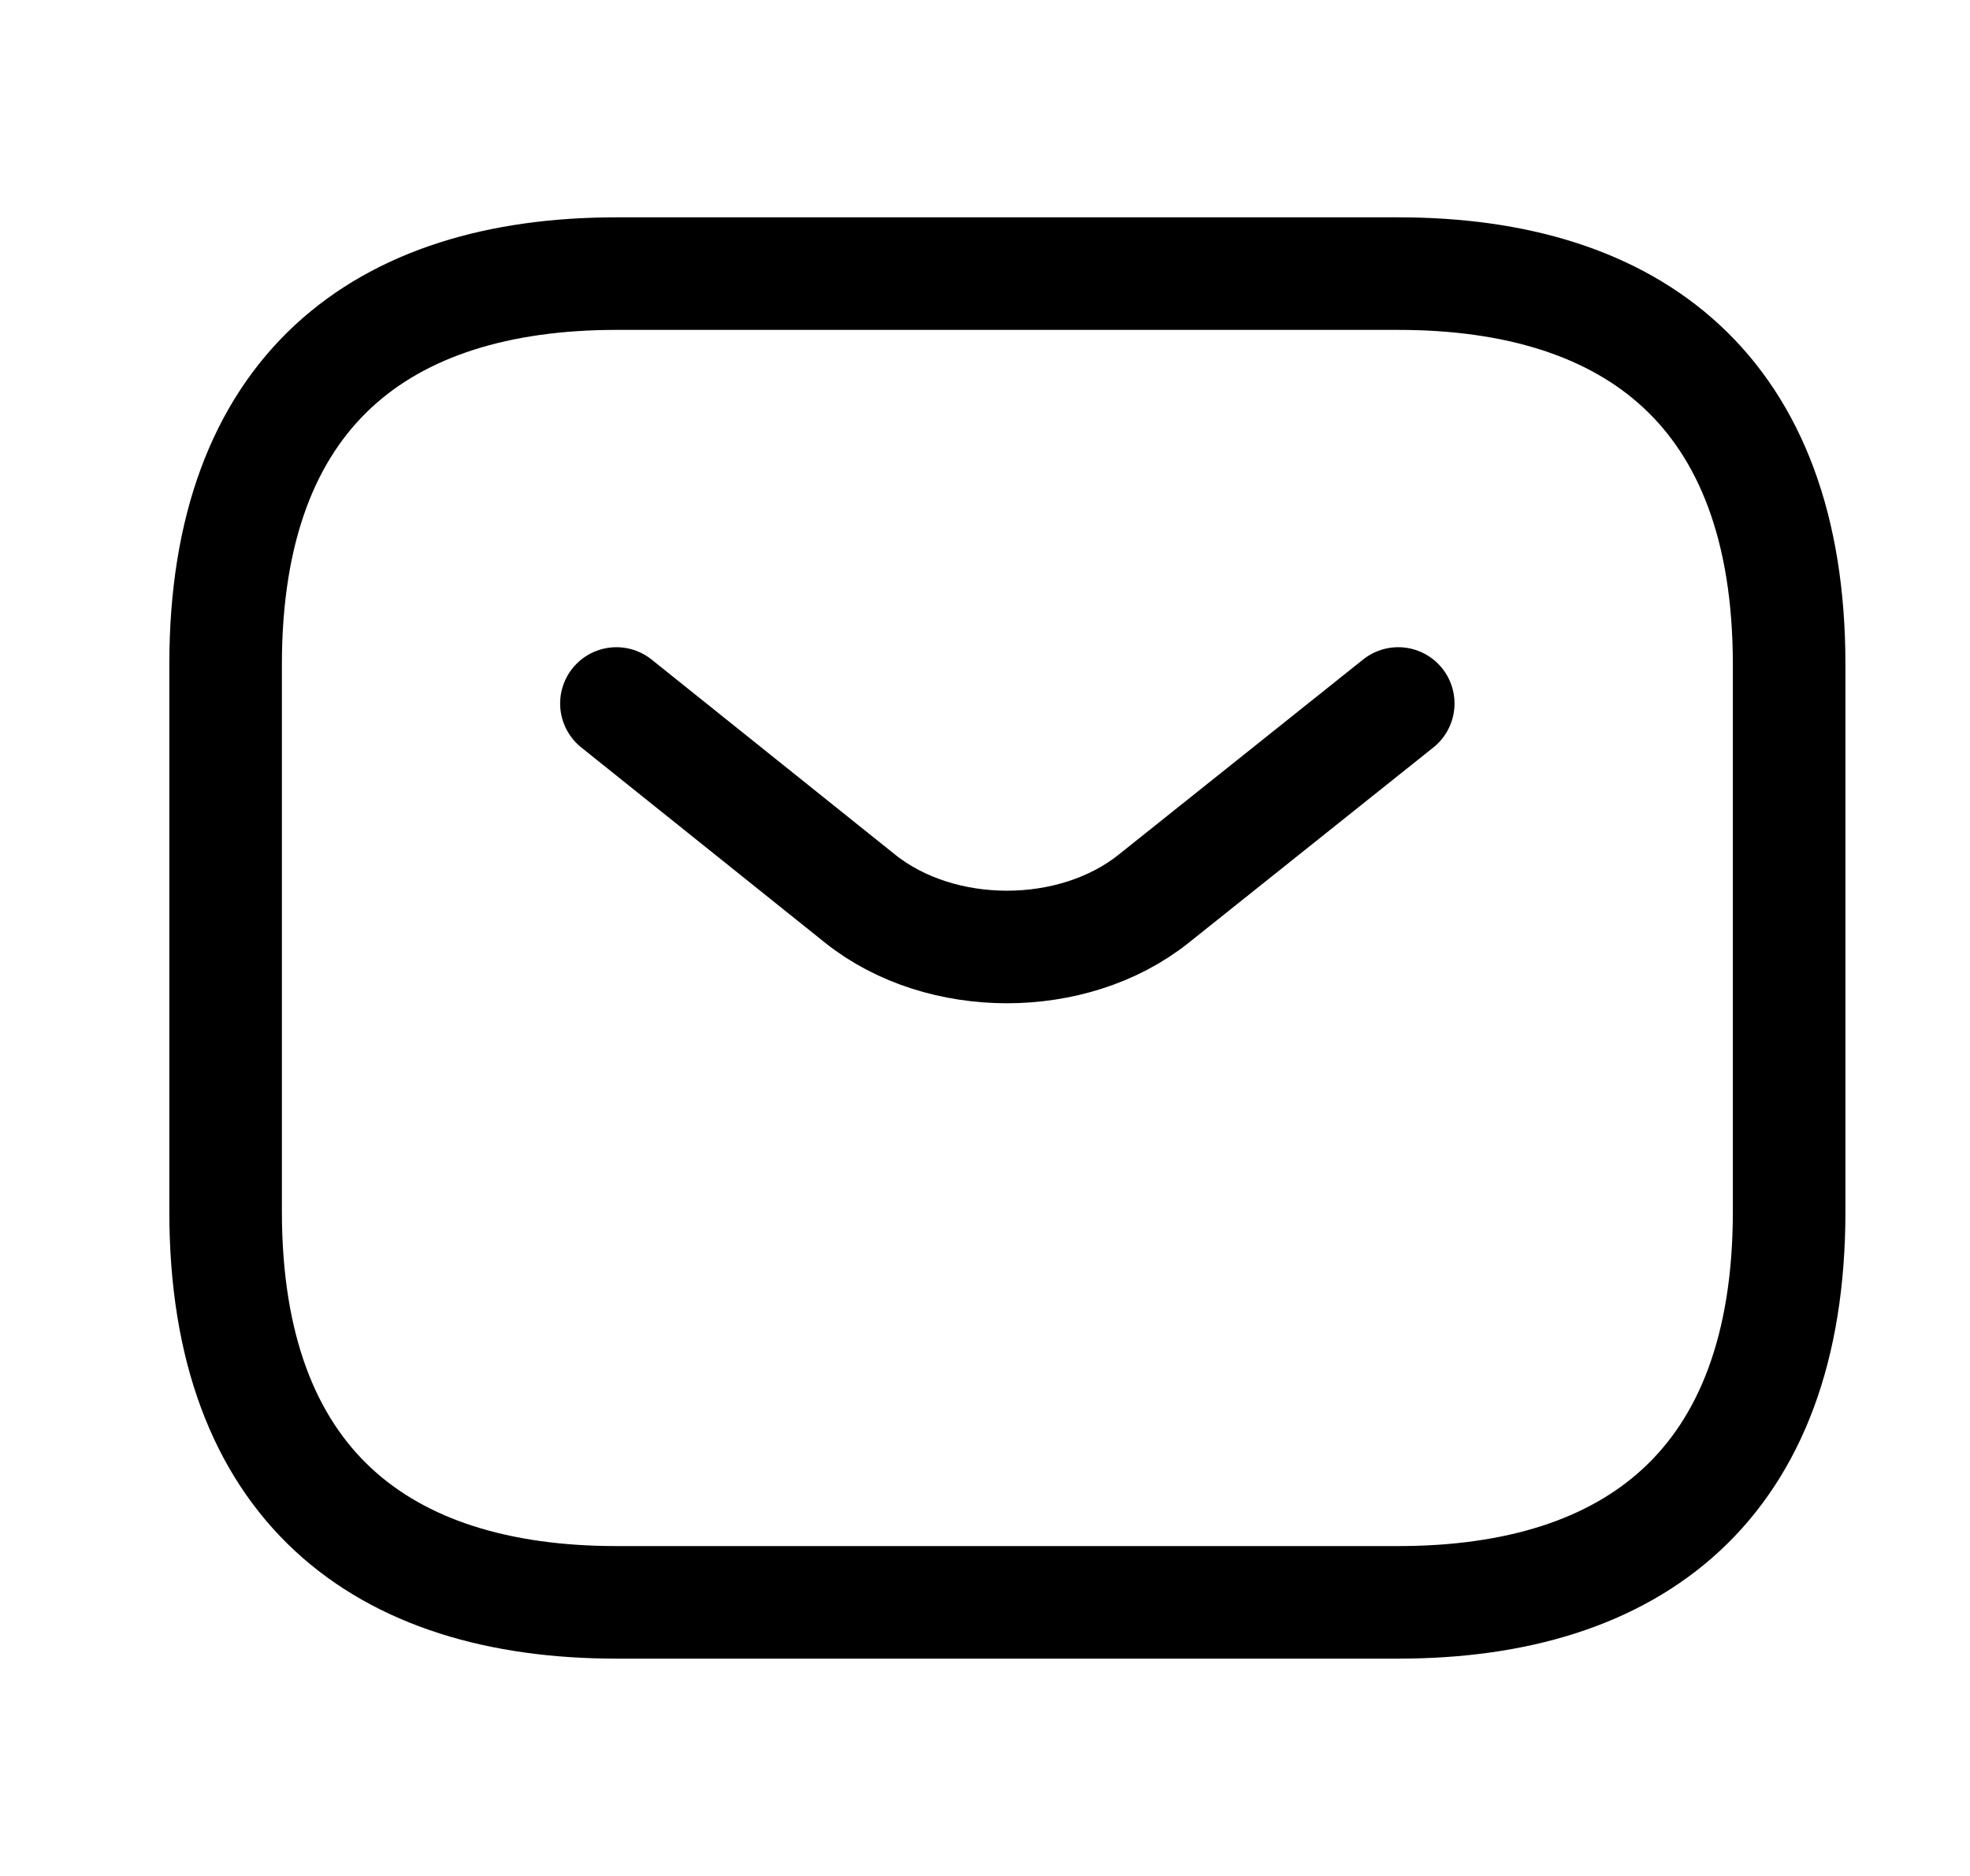 <svg width="21" height="20" viewBox="0 0 21 20" fill="none" xmlns="http://www.w3.org/2000/svg">
<path d="M14.905 17.083H6.572C4.072 17.083 2.405 15.833 2.405 12.917V7.083C2.405 4.167 4.072 2.917 6.572 2.917H14.905C17.405 2.917 19.072 4.167 19.072 7.083V12.917C19.072 15.833 17.405 17.083 14.905 17.083Z" stroke="black" stroke-width="1.2" stroke-miterlimit="10" stroke-linecap="round" stroke-linejoin="round"/>
<path d="M14.905 7.5L12.296 9.583C11.438 10.267 10.03 10.267 9.171 9.583L6.571 7.5" stroke="black" stroke-width="1.2" stroke-miterlimit="10" stroke-linecap="round" stroke-linejoin="round"/>
</svg>
